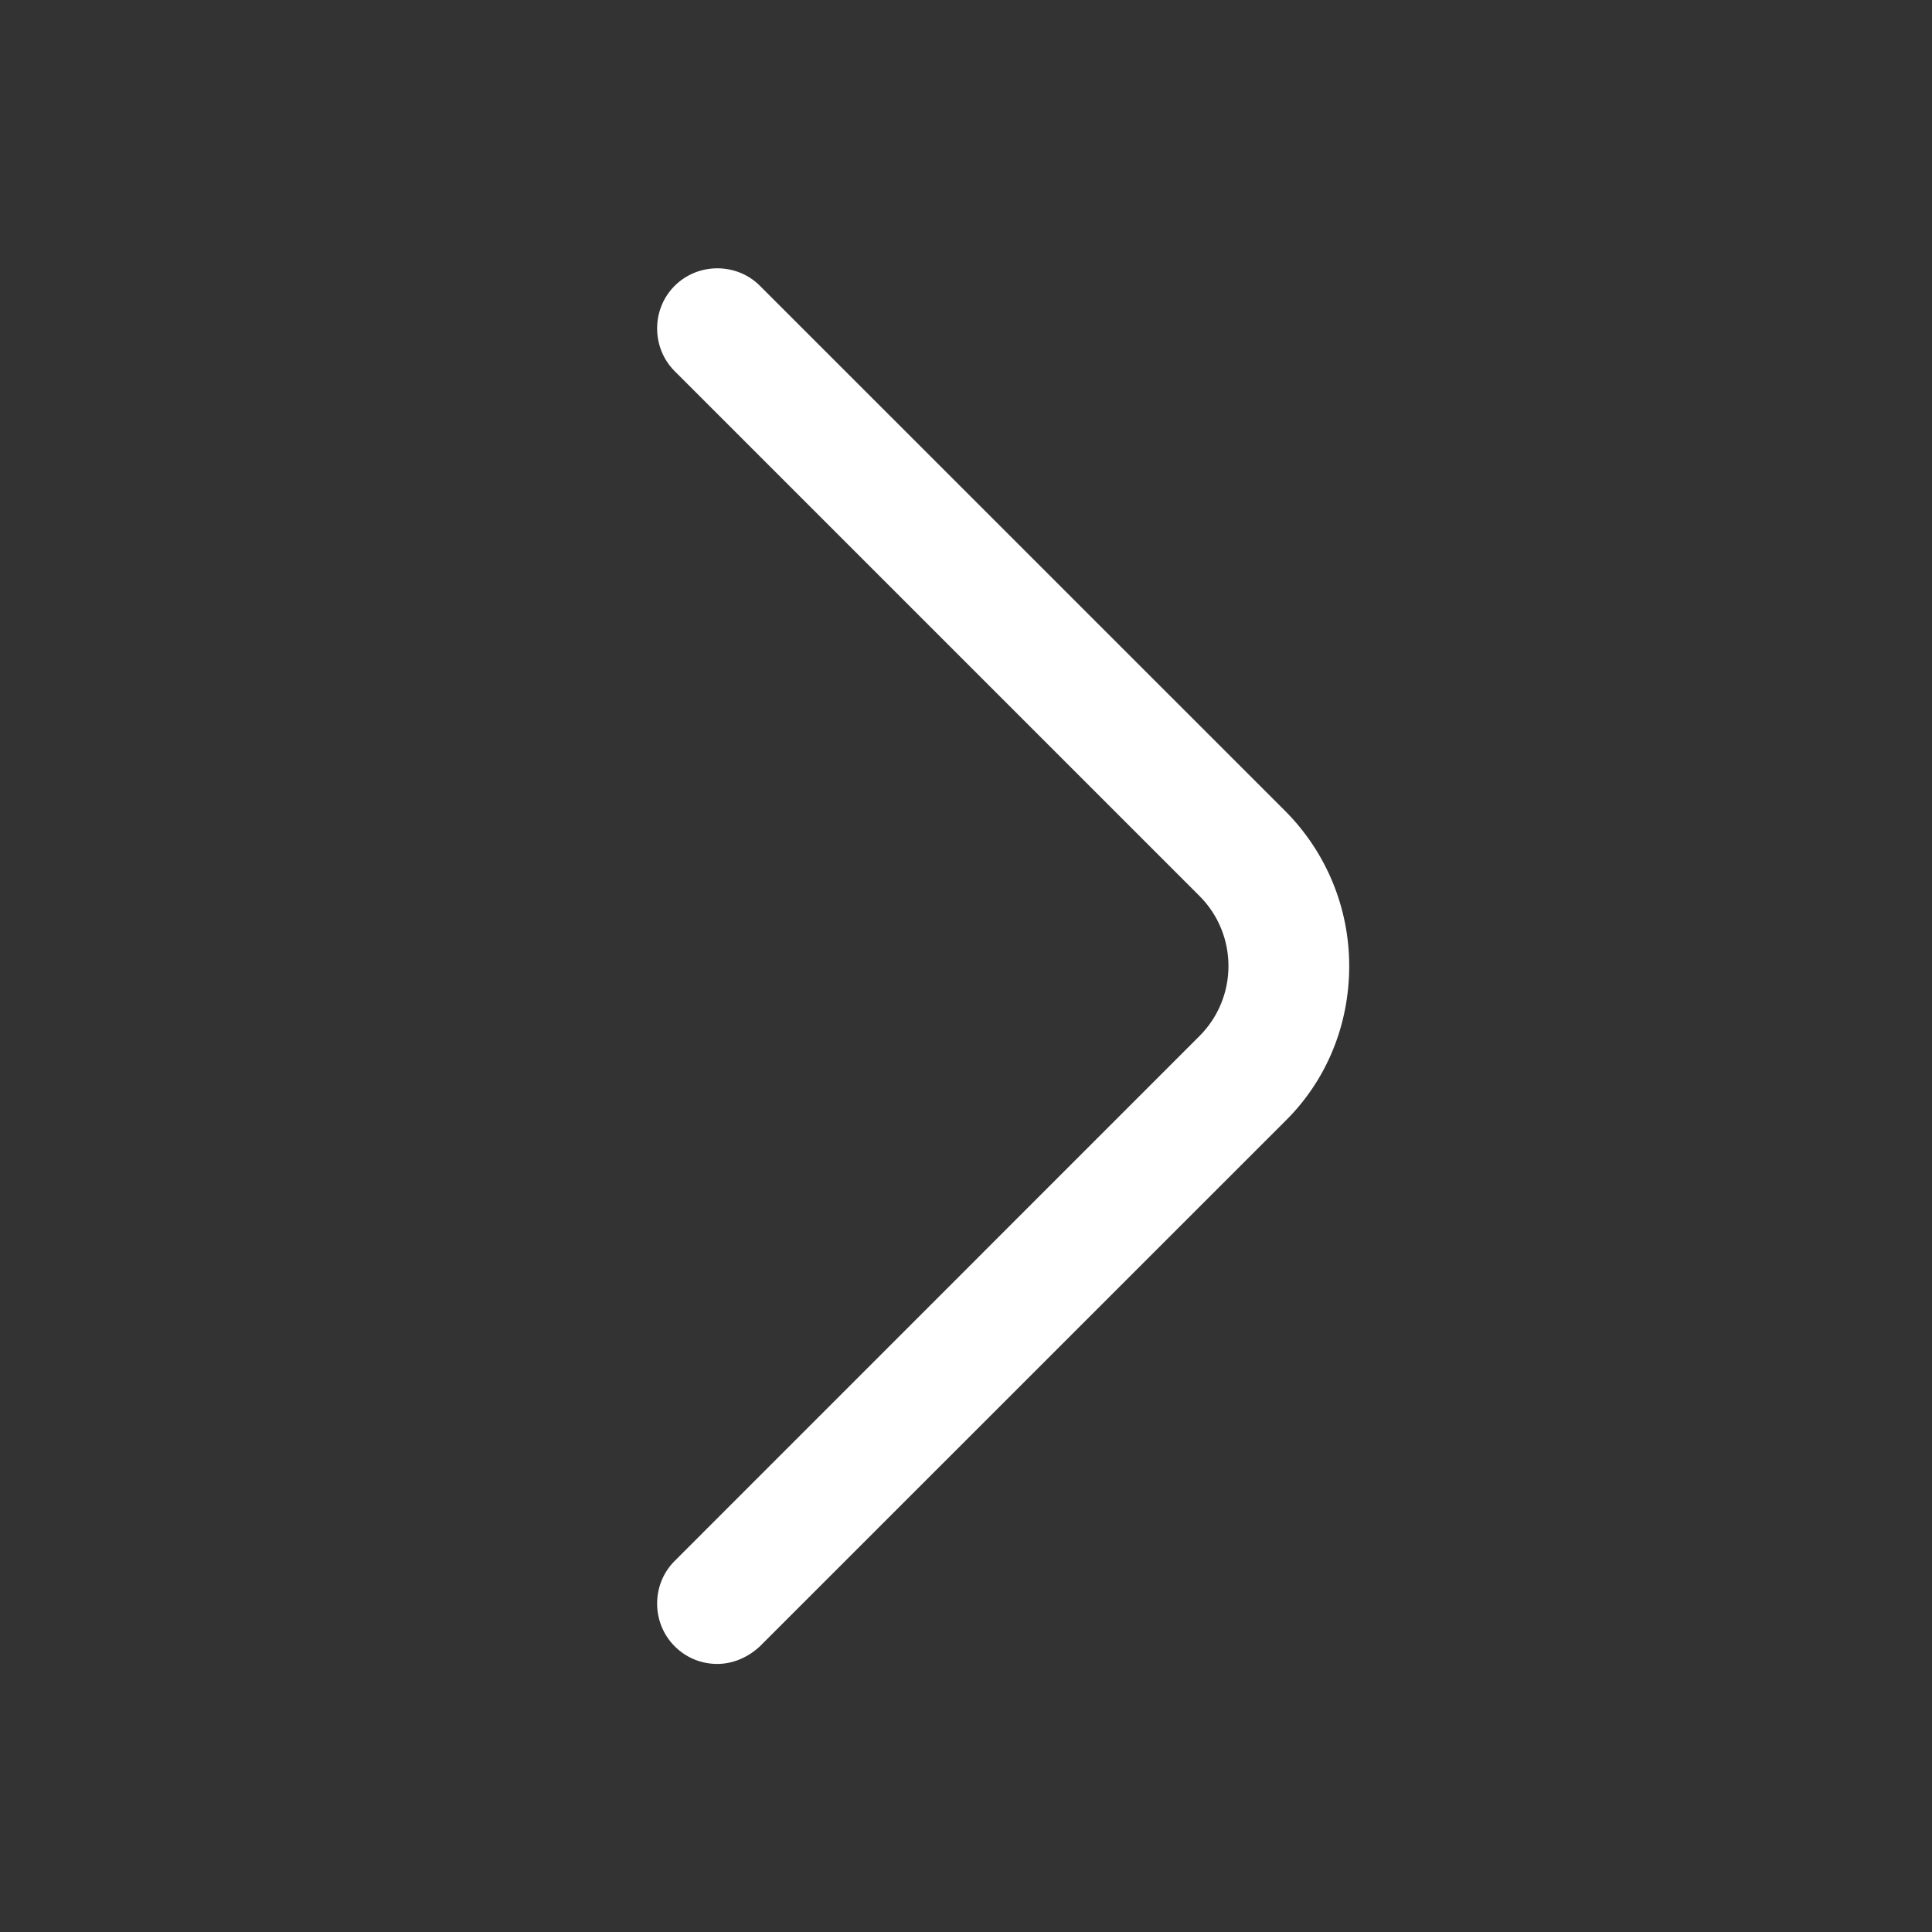 <svg width="20" height="20" viewBox="0 0 20 20" fill="none" xmlns="http://www.w3.org/2000/svg">
<rect x="0" y="0" width="20" height="20" fill="#333333" stroke="none"/>
<path d="M7.426 17.225C7.267 17.225 7.109 17.167 6.984 17.042C6.742 16.8 6.742 16.4 6.984 16.159L12.417 10.725C12.817 10.325 12.817 9.675 12.417 9.275L6.984 3.842C6.742 3.6 6.742 3.2 6.984 2.959C7.226 2.717 7.626 2.717 7.867 2.959L13.301 8.392C13.726 8.817 13.967 9.392 13.967 10C13.967 10.609 13.734 11.184 13.301 11.609L7.867 17.042C7.742 17.159 7.584 17.225 7.426 17.225Z" fill="white"/>
</svg>
